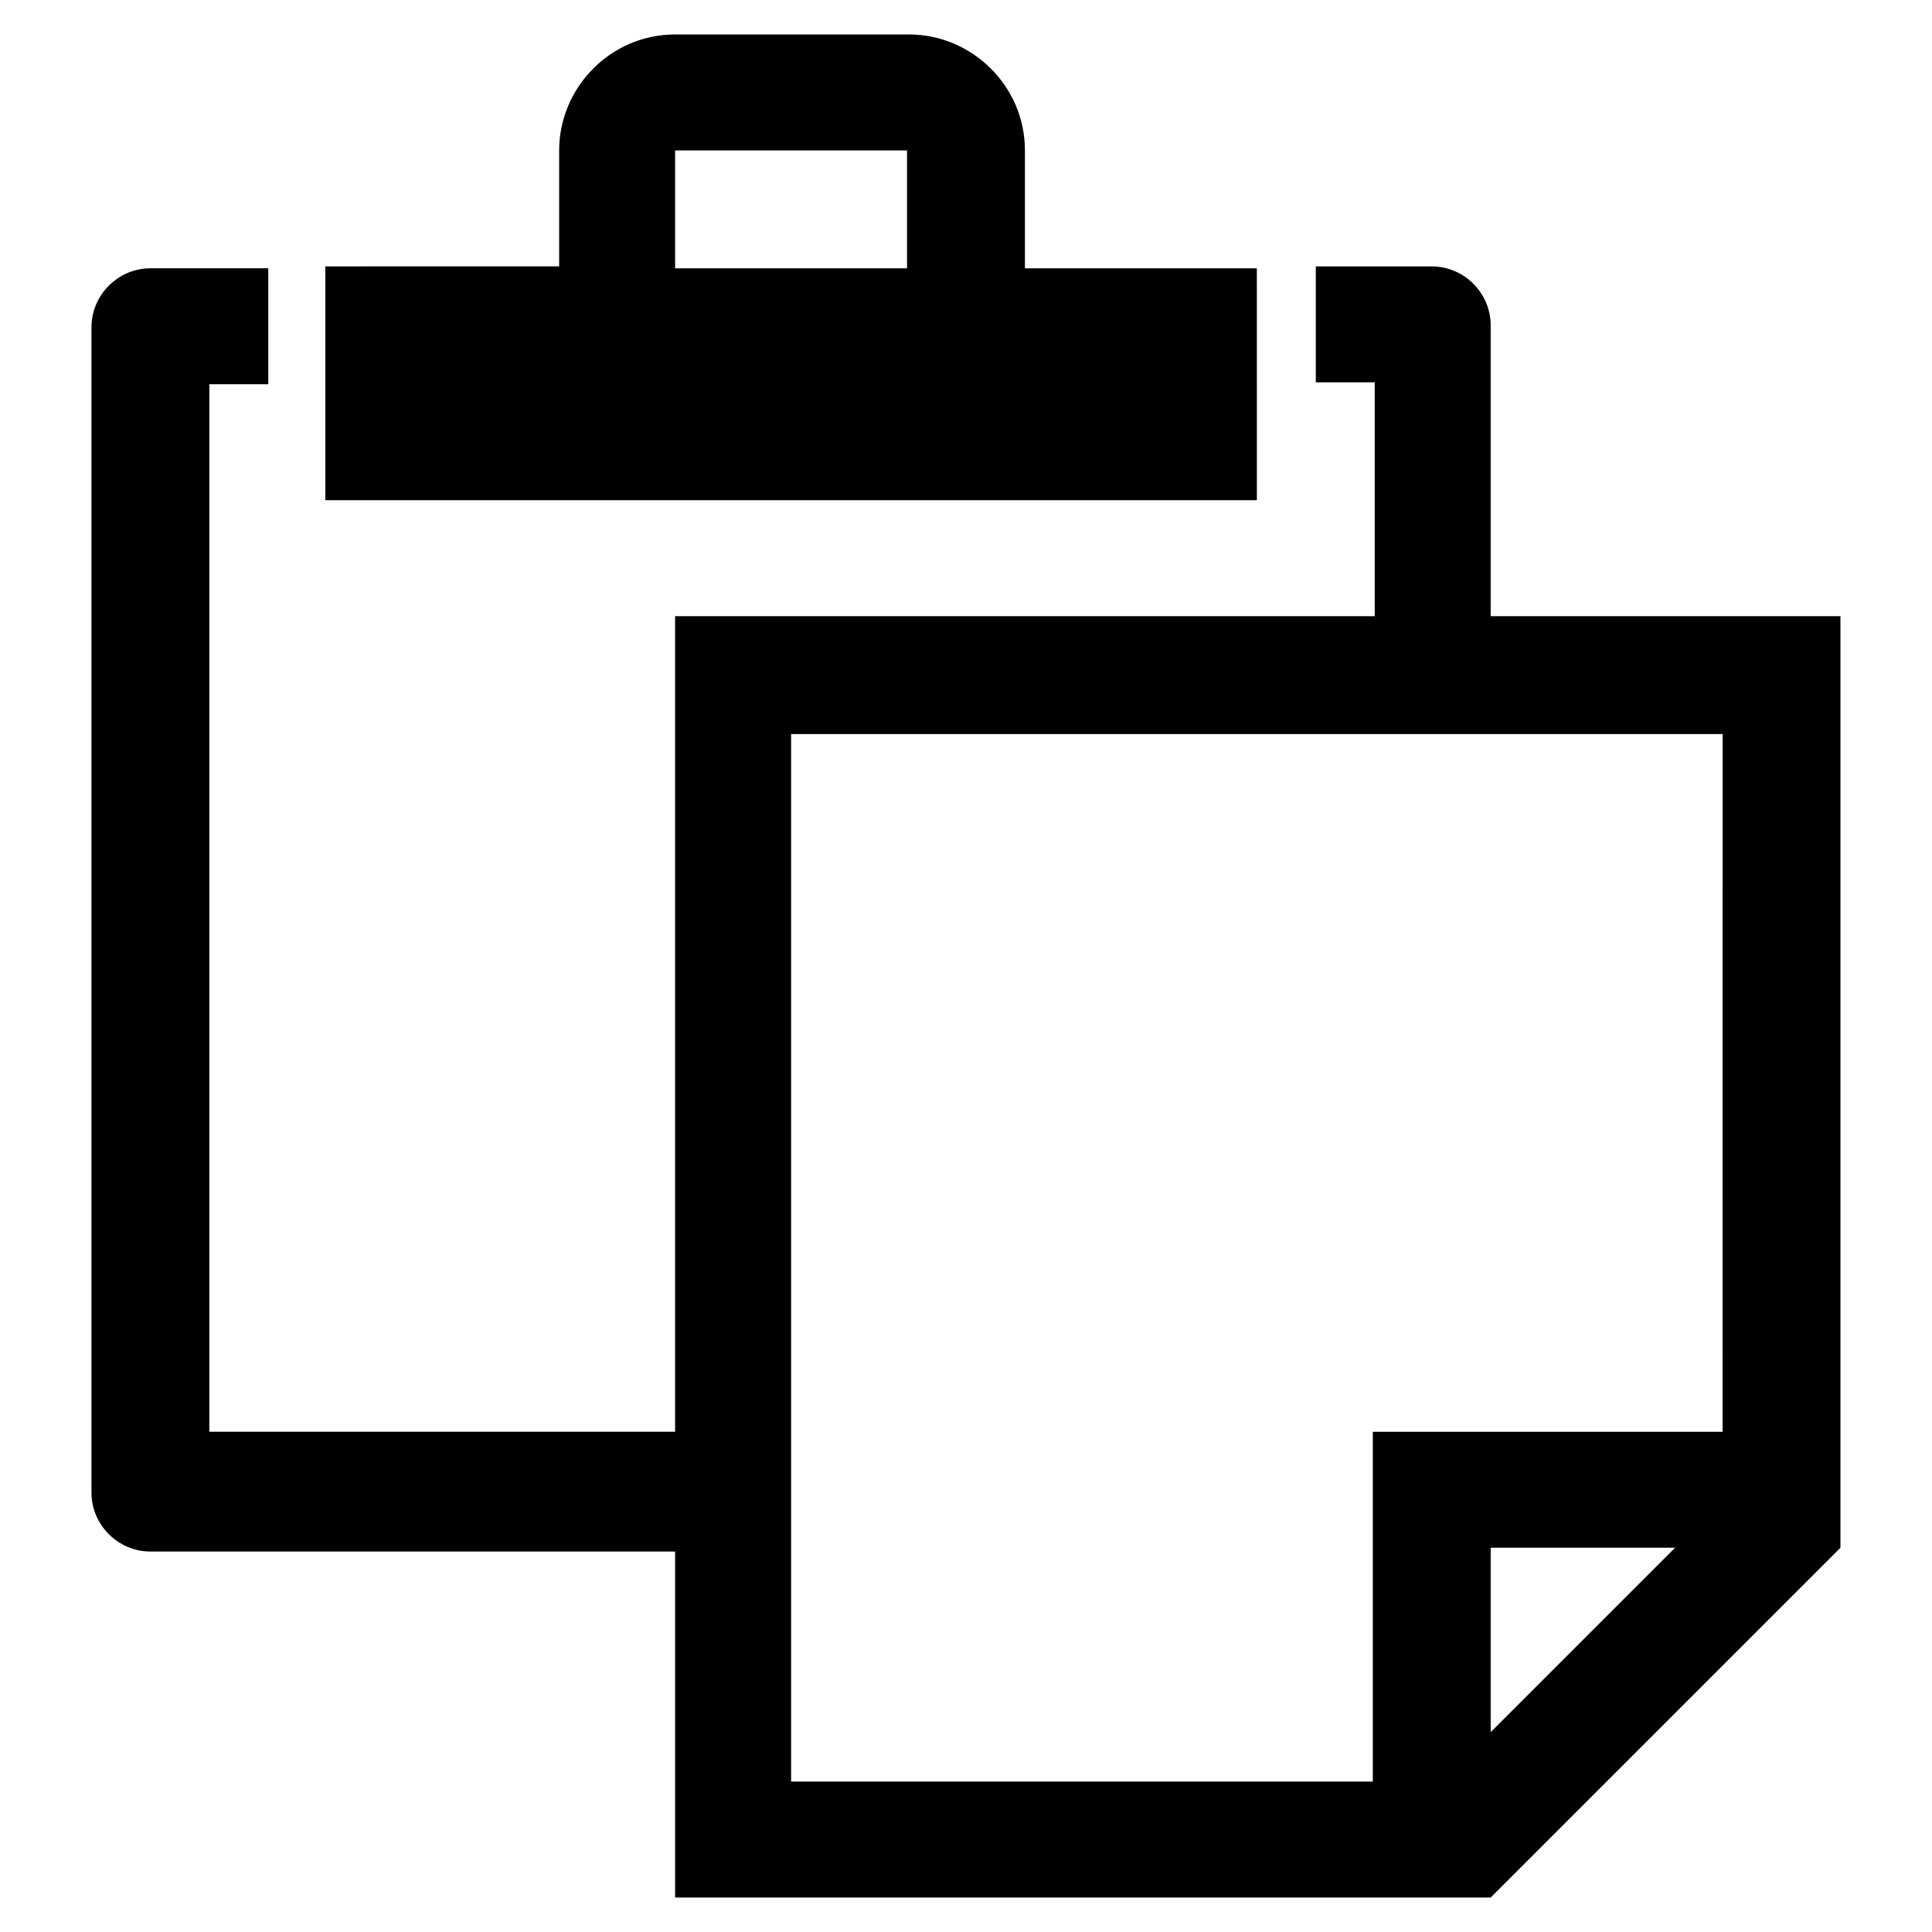 <?xml version="1.0" encoding="UTF-8"?>
<!-- Uploaded to: SVG Repo, www.svgrepo.com, Generator: SVG Repo Mixer Tools -->
<svg fill="#000000" width="800px" height="800px" version="1.1" viewBox="144 144 512 512" xmlns="http://www.w3.org/2000/svg">
 <path d="m477.08 215.1h-61.465v-31.238c0-17.129-14.105-30.73-30.73-30.73h-61.973c-17.129 0-30.73 14.105-30.73 30.73v30.73l-61.969 0.004v61.969h246.87zm-92.703 0h-61.465v-31.238h61.465zm154.67 92.195v-77.082c0-8.566-7.055-15.617-15.617-15.617h-30.73v30.73h15.617v61.969h-185.41v216.13l-123.43 0.004v-277.6h15.617v-30.73h-31.234c-8.566 0-15.617 7.055-15.617 15.617v308.84c0 8.566 7.055 15.617 15.617 15.617h139.05v91.691h216.13l92.699-92.699v-246.87zm0 295.74v-48.871h48.871zm61.465-79.602h-92.703v92.699h-154.16v-277.6h246.87z"/>
</svg>